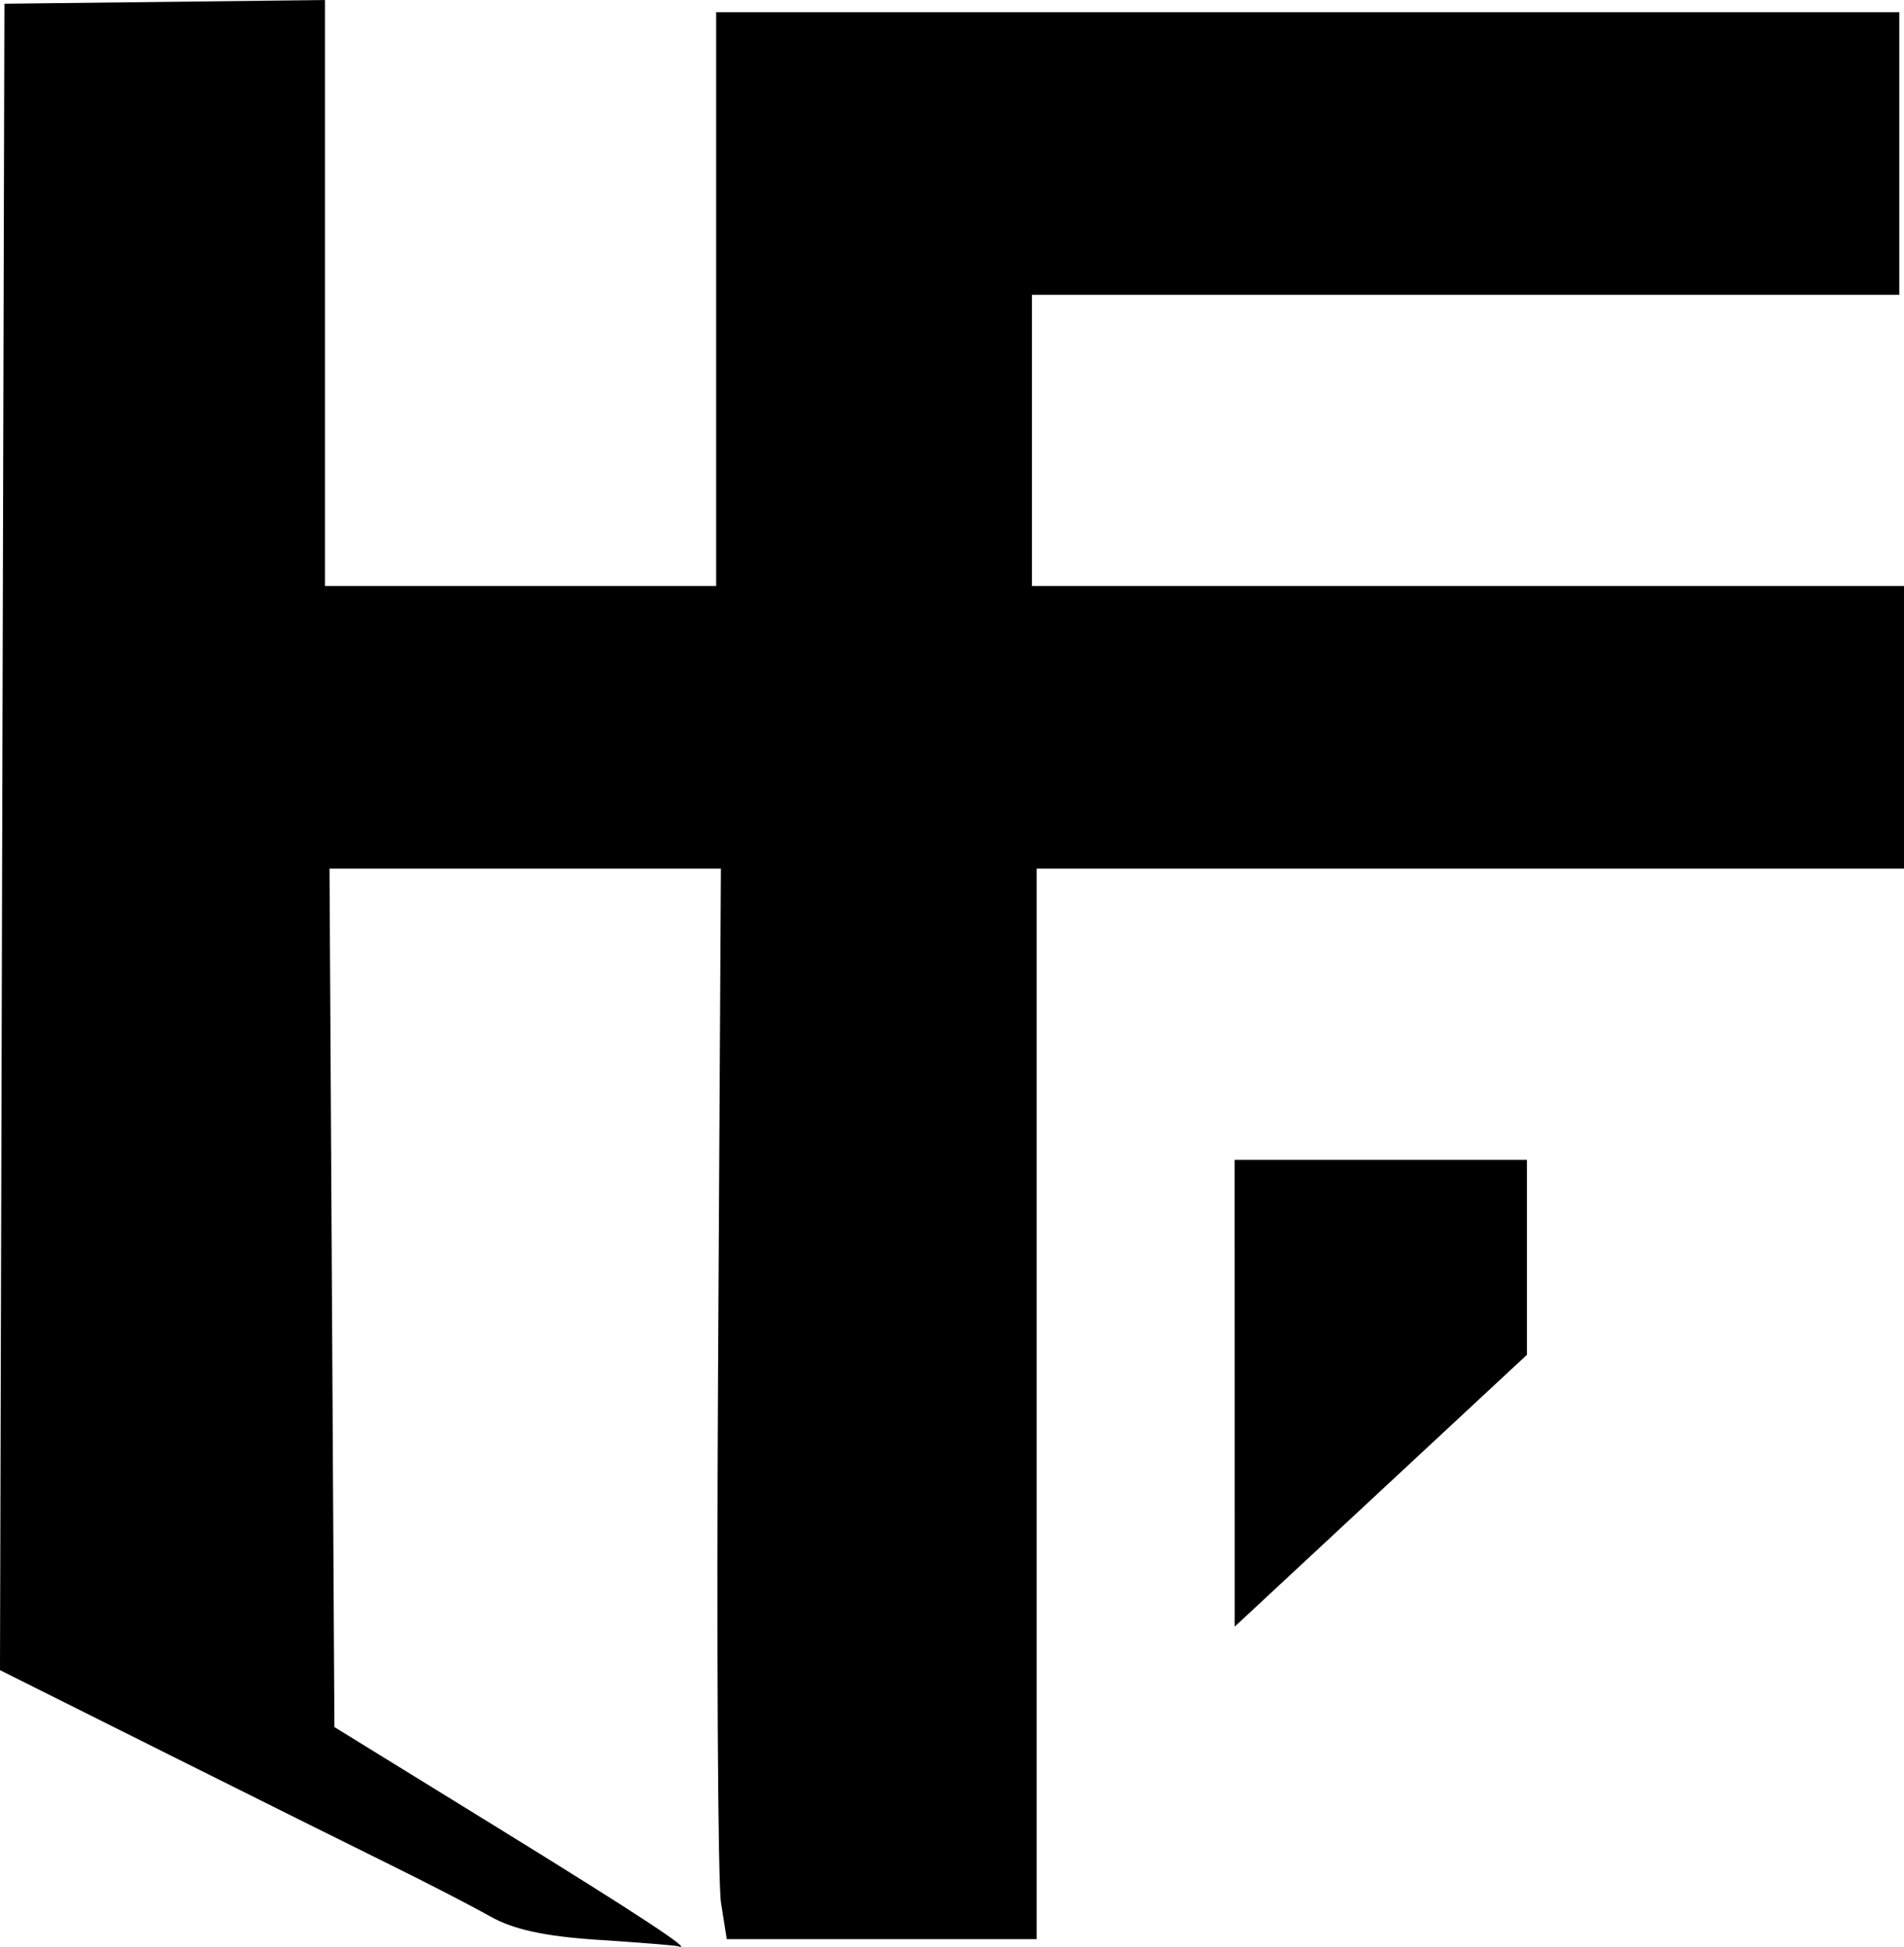 <?xml version="1.0" encoding="UTF-8" standalone="no"?>
<!-- Created with Inkscape (http://www.inkscape.org/) -->

<svg
   width="135.509mm"
   height="138.538mm"
   viewBox="0 0 135.509 138.538"
   version="1.1"
   id="svg1"
   xml:space="preserve"
   xmlns:inkscape="http://www.inkscape.org/namespaces/inkscape"
   xmlns:sodipodi="http://sodipodi.sourceforge.net/DTD/sodipodi-0.dtd"
   xmlns="http://www.w3.org/2000/svg"
   xmlns:svg="http://www.w3.org/2000/svg"><sodipodi:namedview
     id="namedview1"
     pagecolor="#ffffff"
     bordercolor="#000000"
     borderopacity="0.25"
     inkscape:showpageshadow="2"
     inkscape:pageopacity="0.0"
     inkscape:pagecheckerboard="0"
     inkscape:deskcolor="#d1d1d1"
     inkscape:document-units="mm"
     showgrid="true"><inkscape:grid
       id="grid1"
       units="mm"
       originx="-46.636"
       originy="-77.951"
       spacingx="1"
       spacingy="1"
       empcolor="#0099e5"
       empopacity="0.302"
       color="#0099e5"
       opacity="0.149"
       empspacing="5"
       enabled="true"
       visible="true" /><inkscape:page
       x="0"
       y="-1.1920094e-12"
       width="135.509"
       height="138.538"
       id="page2"
       margin="0"
       bleed="0" /></sodipodi:namedview><defs
     id="defs1" /><g
     inkscape:label="Layer 1"
     inkscape:groupmode="layer"
     id="layer1"
     transform="translate(-46.636,-77.951)"><path
       style="fill:#000000;stroke-width:2.417"
       d="m 89.221,215.988 c -3.839,-0.253 -6.036,-0.732 -7.716,-1.68 -1.292,-0.729 -4.479,-2.375 -7.083,-3.656 -2.604,-1.282 -9.921,-4.924 -16.261,-8.094 l -11.526,-5.763 0.158,-59.29 0.158,-59.29 11.406,-0.131 11.406,-0.131 v 20.85 20.85 l 13.922,-1.3e-4 13.922,-1.5e-4 V 99.236 78.82 l 42.101,9.5e-5 42.101,8.4e-5 v 10.055 10.055 l -30.863,-1e-4 -30.863,-7e-5 v 10.36 10.36 h 31.031 31.031 v 10.055 10.055 h -30.863 -30.863 v 38.088 38.088 H 109.39 98.361 l -0.41,-2.59 c -0.225,-1.425 -0.319,-18.564 -0.209,-38.088 l 0.201,-35.498 -13.928,1.4e-4 -13.928,1.6e-4 0.174,30.542 0.174,30.542 11.629,7.17 c 9.936,6.126 14.103,8.864 12.826,8.428 -0.166,-0.057 -2.717,-0.262 -5.669,-0.457 z m 45.291,-38.899 -0.003,-16.607 h 10.399 10.399 v 6.937 6.937 l -10.397,9.67 -10.397,9.67 z"
       id="path1"
       sodipodi:nodetypes="sssscccccccccccccccccccccccccccccsscccccssssccccccccc"
       inkscape:export-filename="logoHF.svg"
       inkscape:export-xdpi="96"
       inkscape:export-ydpi="96" /></g></svg>

